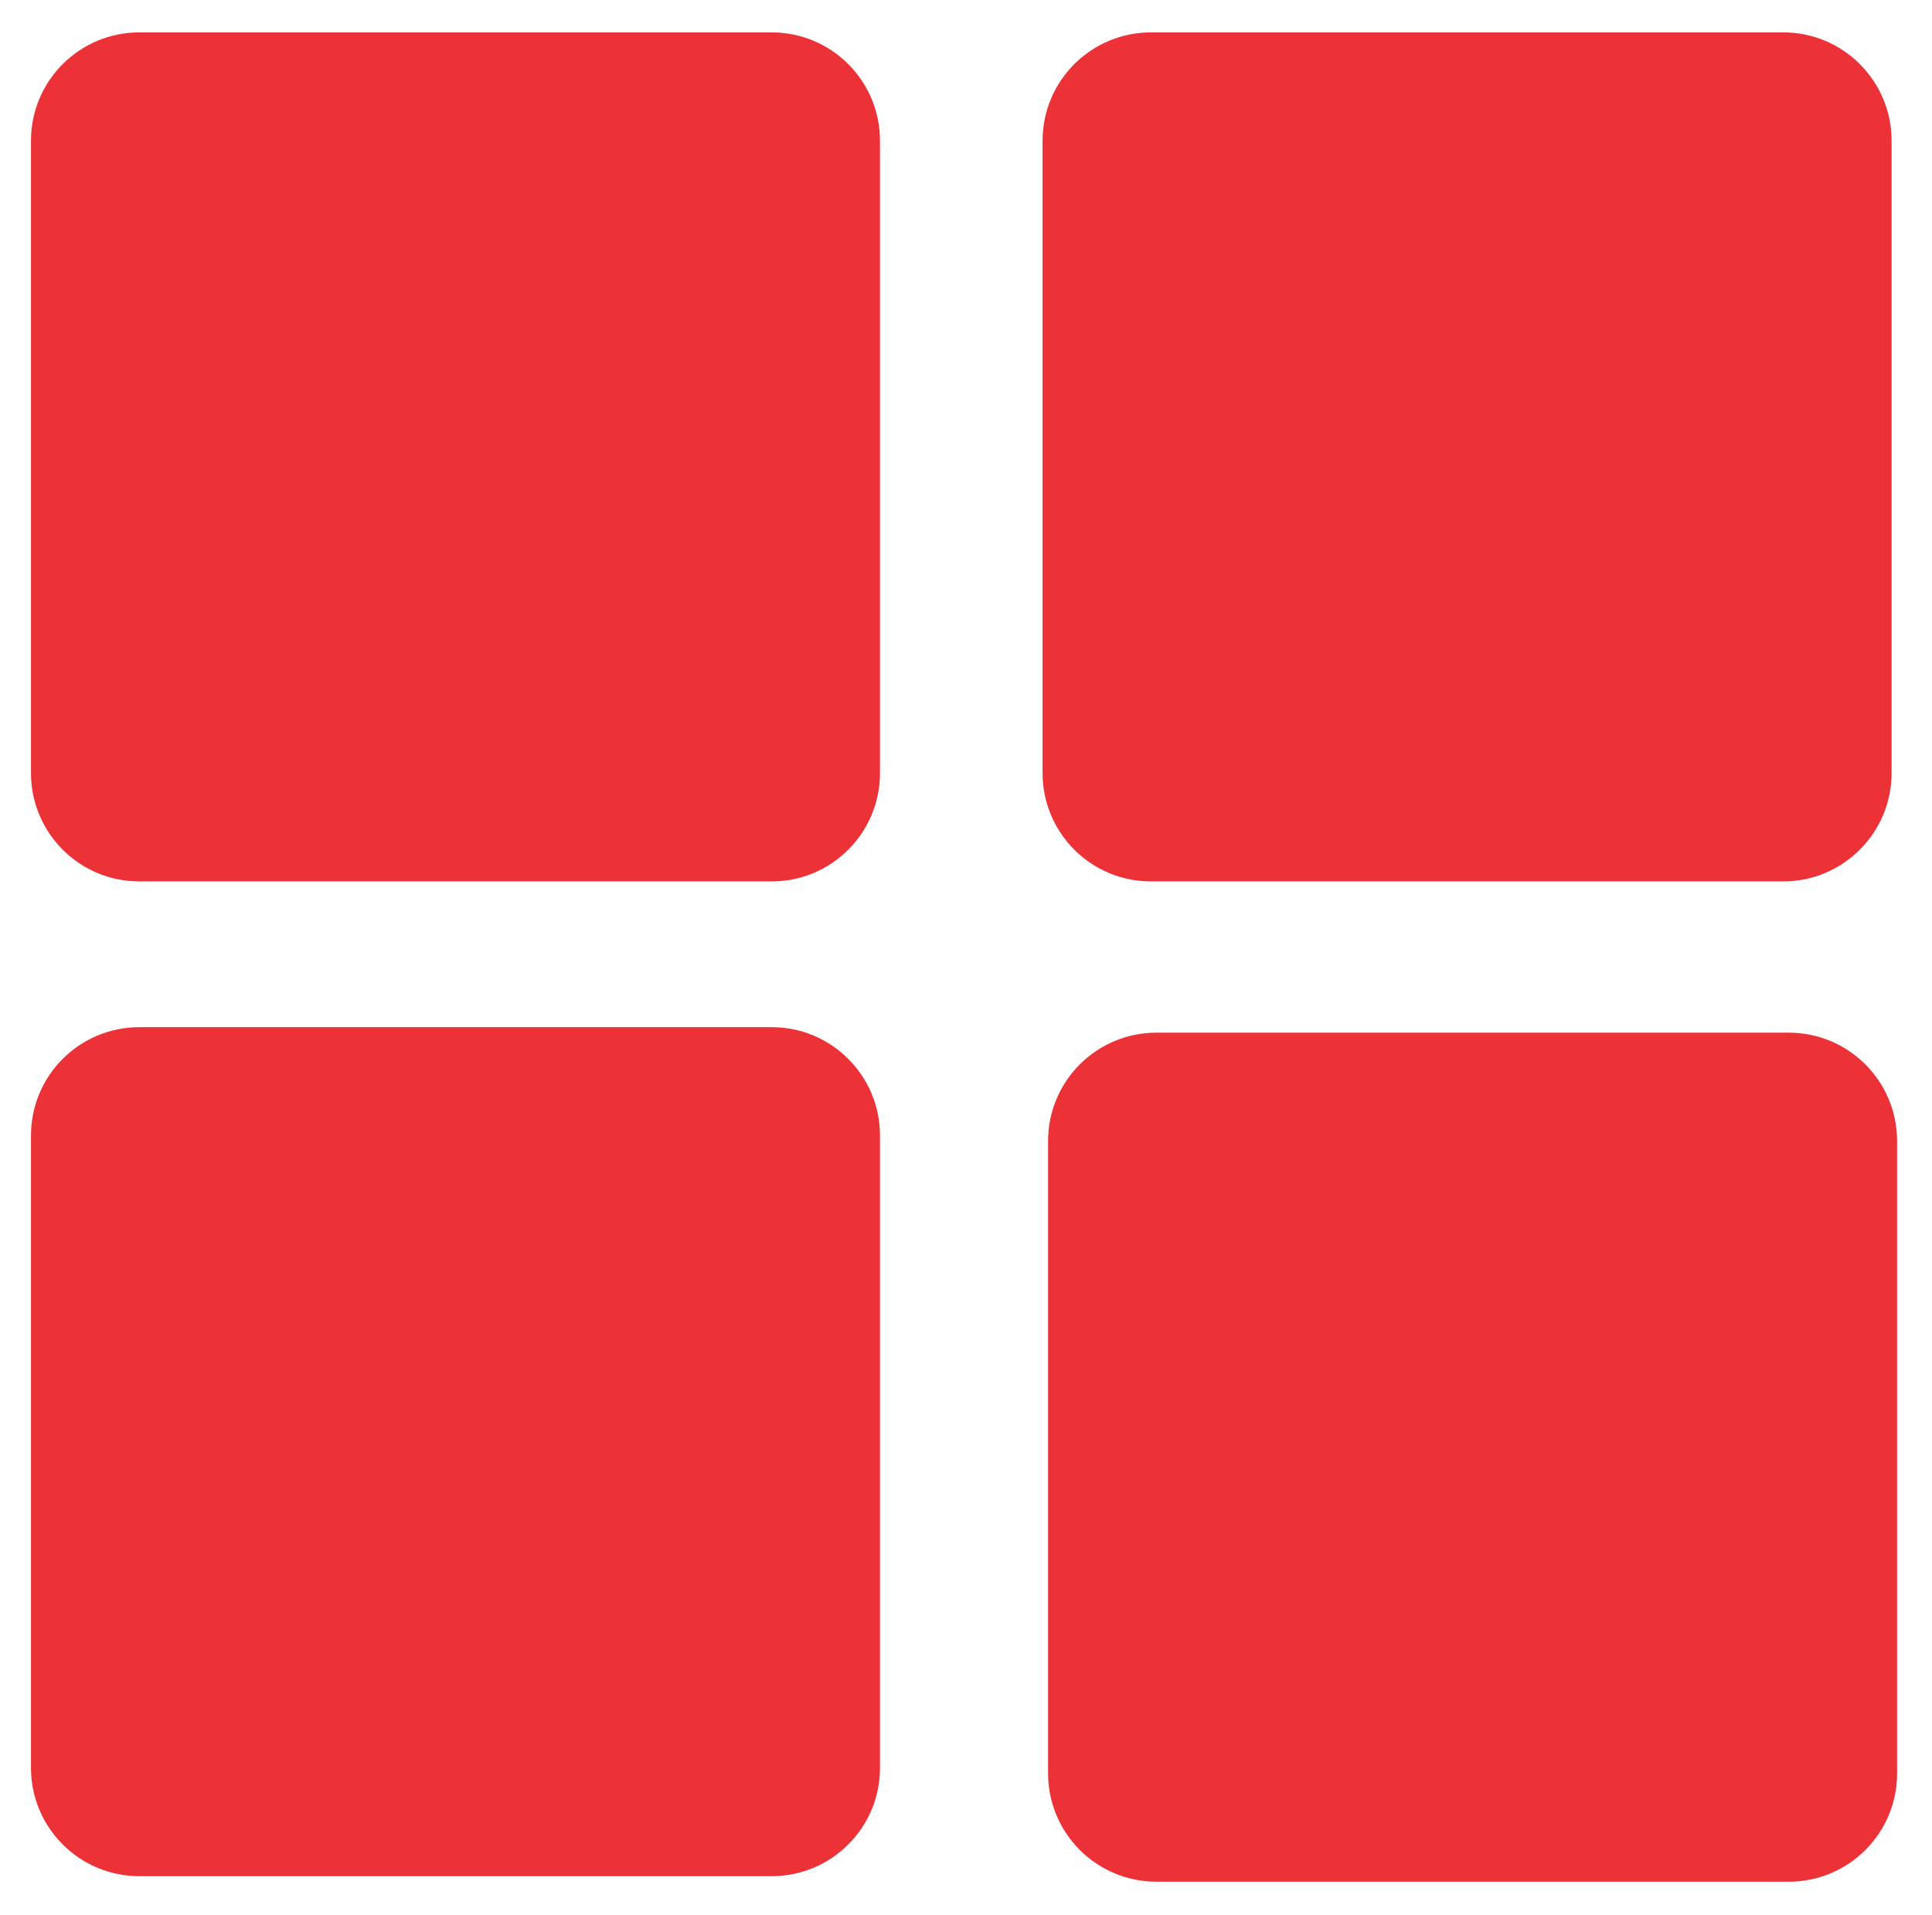 <?xml version="1.0" encoding="utf-8"?>
<!-- Generator: Adobe Illustrator 26.3.1, SVG Export Plug-In . SVG Version: 6.00 Build 0)  -->
<svg version="1.1" id="Layer_2" xmlns="http://www.w3.org/2000/svg" xmlns:xlink="http://www.w3.org/1999/xlink" x="0px" y="0px"
	 viewBox="0 0 122.88 121.78" style="enable-background:new 0 0 122.88 121.78;" xml:space="preserve">
<style type="text/css">
	.st0{fill:#ED3237;}
</style>
<g>
	<path class="st0" d="M49.08,56.06H8.86c-3.81,0-6.89-3.09-6.89-6.89V8.95c0-3.81,3.09-6.89,6.89-6.89h40.22
		c3.81,0,6.89,3.09,6.89,6.89v40.22C55.97,52.97,52.89,56.06,49.08,56.06z"/>
	<path class="st0" d="M113.42,56.06H73.2c-3.81,0-6.89-3.09-6.89-6.89V8.95c0-3.81,3.09-6.89,6.89-6.89h40.22
		c3.81,0,6.89,3.09,6.89,6.89v40.22C120.31,52.97,117.22,56.06,113.42,56.06z"/>
	<path class="st0" d="M49.08,119.33H8.86c-3.81,0-6.89-3.09-6.89-6.89V72.22c0-3.81,3.09-6.89,6.89-6.89h40.22
		c3.81,0,6.89,3.09,6.89,6.89v40.22C55.97,116.24,52.89,119.33,49.08,119.33z"/>
	<path class="st0" d="M113.77,119.68H73.55c-3.81,0-6.89-3.09-6.89-6.89V72.57c0-3.81,3.09-6.89,6.89-6.89h40.22
		c3.81,0,6.89,3.09,6.89,6.89v40.22C120.66,116.6,117.58,119.68,113.77,119.68z"/>
</g>
</svg>
